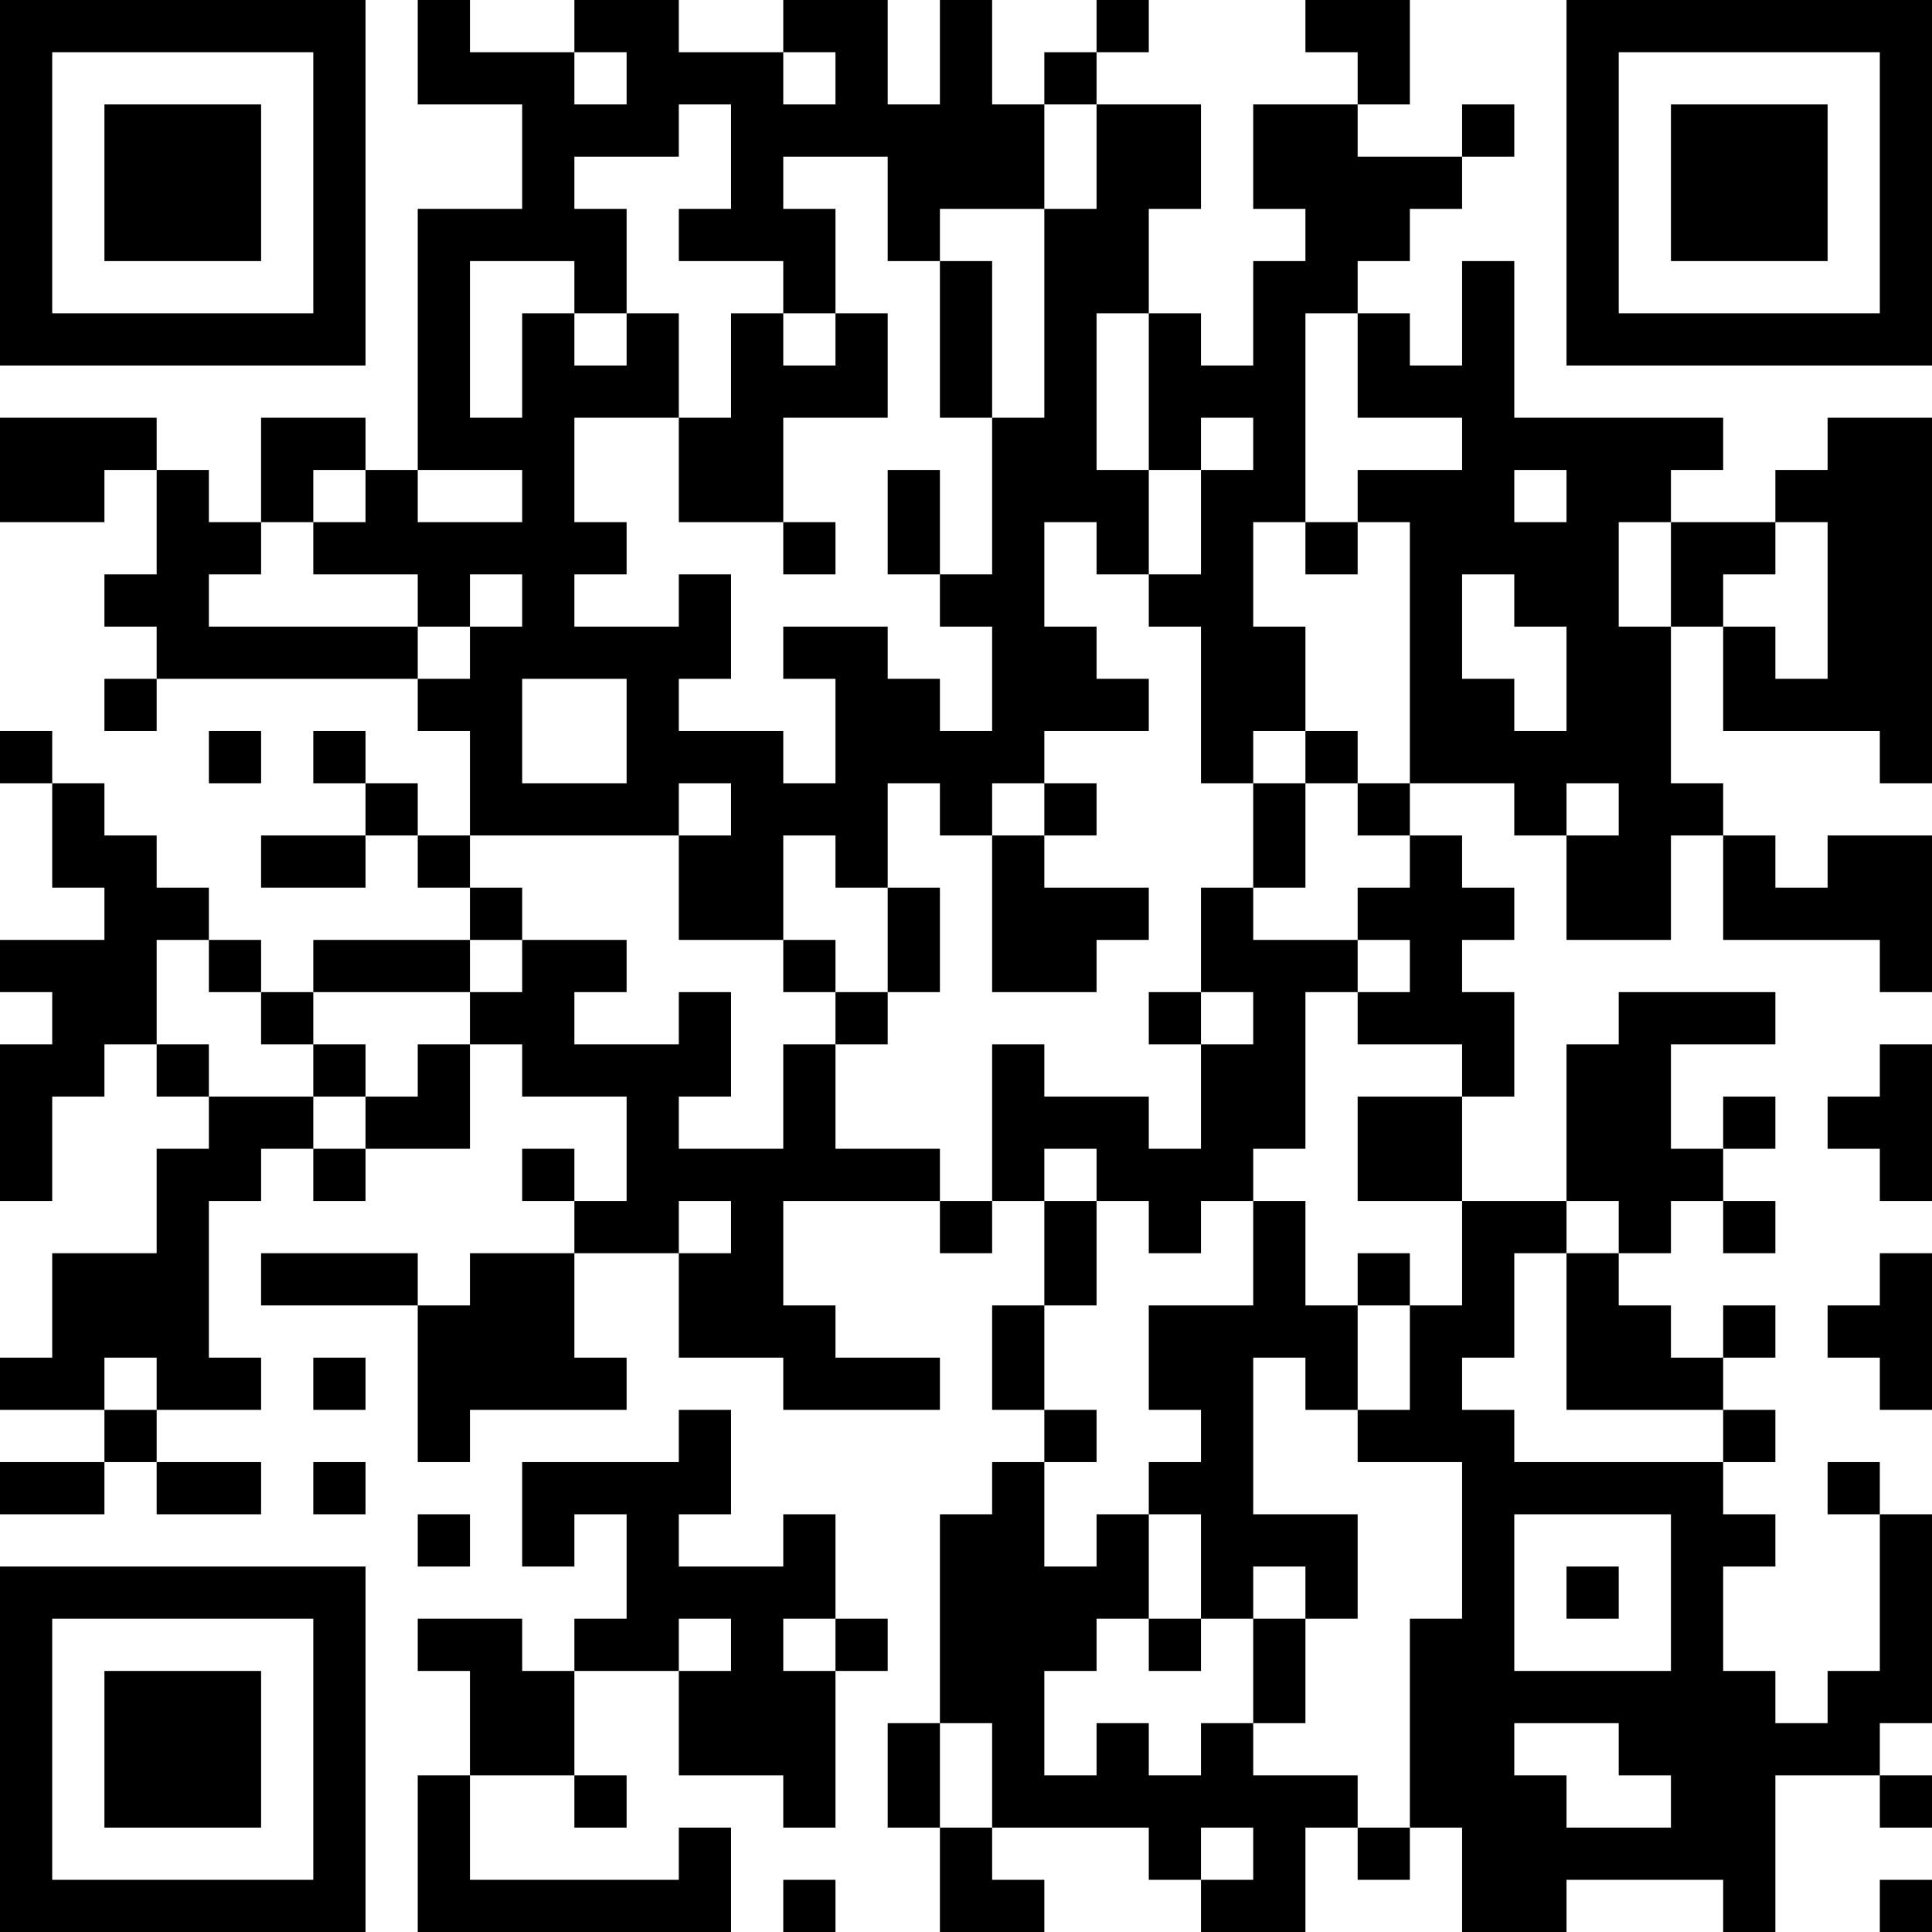 <?xml version="1.0" encoding="UTF-8"?>
<svg xmlns="http://www.w3.org/2000/svg" version="1.1" width="400" height="400" viewBox="0 0 400 400"><rect x="0" y="0" width="400" height="400" fill="#ffffff"/><g transform="scale(10.811)"><g transform="translate(0,0)"><path fill-rule="evenodd" d="M8 0L8 2L10 2L10 4L8 4L8 9L7 9L7 8L5 8L5 10L4 10L4 9L3 9L3 8L0 8L0 10L2 10L2 9L3 9L3 11L2 11L2 12L3 12L3 13L2 13L2 14L3 14L3 13L8 13L8 14L9 14L9 16L8 16L8 15L7 15L7 14L6 14L6 15L7 15L7 16L5 16L5 17L7 17L7 16L8 16L8 17L9 17L9 18L6 18L6 19L5 19L5 18L4 18L4 17L3 17L3 16L2 16L2 15L1 15L1 14L0 14L0 15L1 15L1 17L2 17L2 18L0 18L0 19L1 19L1 20L0 20L0 23L1 23L1 21L2 21L2 20L3 20L3 21L4 21L4 22L3 22L3 24L1 24L1 26L0 26L0 27L2 27L2 28L0 28L0 29L2 29L2 28L3 28L3 29L5 29L5 28L3 28L3 27L5 27L5 26L4 26L4 23L5 23L5 22L6 22L6 23L7 23L7 22L9 22L9 20L10 20L10 21L12 21L12 23L11 23L11 22L10 22L10 23L11 23L11 24L9 24L9 25L8 25L8 24L5 24L5 25L8 25L8 28L9 28L9 27L12 27L12 26L11 26L11 24L13 24L13 26L15 26L15 27L18 27L18 26L16 26L16 25L15 25L15 23L18 23L18 24L19 24L19 23L20 23L20 25L19 25L19 27L20 27L20 28L19 28L19 29L18 29L18 33L17 33L17 35L18 35L18 37L20 37L20 36L19 36L19 35L22 35L22 36L23 36L23 37L25 37L25 35L26 35L26 36L27 36L27 35L28 35L28 37L30 37L30 36L33 36L33 37L34 37L34 34L36 34L36 35L37 35L37 34L36 34L36 33L37 33L37 29L36 29L36 28L35 28L35 29L36 29L36 32L35 32L35 33L34 33L34 32L33 32L33 30L34 30L34 29L33 29L33 28L34 28L34 27L33 27L33 26L34 26L34 25L33 25L33 26L32 26L32 25L31 25L31 24L32 24L32 23L33 23L33 24L34 24L34 23L33 23L33 22L34 22L34 21L33 21L33 22L32 22L32 20L34 20L34 19L31 19L31 20L30 20L30 23L28 23L28 21L29 21L29 19L28 19L28 18L29 18L29 17L28 17L28 16L27 16L27 15L29 15L29 16L30 16L30 18L32 18L32 16L33 16L33 18L36 18L36 19L37 19L37 16L35 16L35 17L34 17L34 16L33 16L33 15L32 15L32 12L33 12L33 14L36 14L36 15L37 15L37 8L35 8L35 9L34 9L34 10L32 10L32 9L33 9L33 8L29 8L29 5L28 5L28 7L27 7L27 6L26 6L26 5L27 5L27 4L28 4L28 3L29 3L29 2L28 2L28 3L26 3L26 2L27 2L27 0L25 0L25 1L26 1L26 2L24 2L24 4L25 4L25 5L24 5L24 7L23 7L23 6L22 6L22 4L23 4L23 2L21 2L21 1L22 1L22 0L21 0L21 1L20 1L20 2L19 2L19 0L18 0L18 2L17 2L17 0L15 0L15 1L13 1L13 0L11 0L11 1L9 1L9 0ZM11 1L11 2L12 2L12 1ZM15 1L15 2L16 2L16 1ZM13 2L13 3L11 3L11 4L12 4L12 6L11 6L11 5L9 5L9 8L10 8L10 6L11 6L11 7L12 7L12 6L13 6L13 8L11 8L11 10L12 10L12 11L11 11L11 12L13 12L13 11L14 11L14 13L13 13L13 14L15 14L15 15L16 15L16 13L15 13L15 12L17 12L17 13L18 13L18 14L19 14L19 12L18 12L18 11L19 11L19 8L20 8L20 4L21 4L21 2L20 2L20 4L18 4L18 5L17 5L17 3L15 3L15 4L16 4L16 6L15 6L15 5L13 5L13 4L14 4L14 2ZM18 5L18 8L19 8L19 5ZM14 6L14 8L13 8L13 10L15 10L15 11L16 11L16 10L15 10L15 8L17 8L17 6L16 6L16 7L15 7L15 6ZM21 6L21 9L22 9L22 11L21 11L21 10L20 10L20 12L21 12L21 13L22 13L22 14L20 14L20 15L19 15L19 16L18 16L18 15L17 15L17 17L16 17L16 16L15 16L15 18L13 18L13 16L14 16L14 15L13 15L13 16L9 16L9 17L10 17L10 18L9 18L9 19L6 19L6 20L5 20L5 19L4 19L4 18L3 18L3 20L4 20L4 21L6 21L6 22L7 22L7 21L8 21L8 20L9 20L9 19L10 19L10 18L12 18L12 19L11 19L11 20L13 20L13 19L14 19L14 21L13 21L13 22L15 22L15 20L16 20L16 22L18 22L18 23L19 23L19 20L20 20L20 21L22 21L22 22L23 22L23 20L24 20L24 19L23 19L23 17L24 17L24 18L26 18L26 19L25 19L25 22L24 22L24 23L23 23L23 24L22 24L22 23L21 23L21 22L20 22L20 23L21 23L21 25L20 25L20 27L21 27L21 28L20 28L20 30L21 30L21 29L22 29L22 31L21 31L21 32L20 32L20 34L21 34L21 33L22 33L22 34L23 34L23 33L24 33L24 34L26 34L26 35L27 35L27 31L28 31L28 28L26 28L26 27L27 27L27 25L28 25L28 23L26 23L26 21L28 21L28 20L26 20L26 19L27 19L27 18L26 18L26 17L27 17L27 16L26 16L26 15L27 15L27 10L26 10L26 9L28 9L28 8L26 8L26 6L25 6L25 10L24 10L24 12L25 12L25 14L24 14L24 15L23 15L23 12L22 12L22 11L23 11L23 9L24 9L24 8L23 8L23 9L22 9L22 6ZM6 9L6 10L5 10L5 11L4 11L4 12L8 12L8 13L9 13L9 12L10 12L10 11L9 11L9 12L8 12L8 11L6 11L6 10L7 10L7 9ZM8 9L8 10L10 10L10 9ZM17 9L17 11L18 11L18 9ZM29 9L29 10L30 10L30 9ZM25 10L25 11L26 11L26 10ZM31 10L31 12L32 12L32 10ZM34 10L34 11L33 11L33 12L34 12L34 13L35 13L35 10ZM28 11L28 13L29 13L29 14L30 14L30 12L29 12L29 11ZM10 13L10 15L12 15L12 13ZM4 14L4 15L5 15L5 14ZM25 14L25 15L24 15L24 17L25 17L25 15L26 15L26 14ZM20 15L20 16L19 16L19 19L21 19L21 18L22 18L22 17L20 17L20 16L21 16L21 15ZM30 15L30 16L31 16L31 15ZM17 17L17 19L16 19L16 18L15 18L15 19L16 19L16 20L17 20L17 19L18 19L18 17ZM22 19L22 20L23 20L23 19ZM6 20L6 21L7 21L7 20ZM36 20L36 21L35 21L35 22L36 22L36 23L37 23L37 20ZM13 23L13 24L14 24L14 23ZM24 23L24 25L22 25L22 27L23 27L23 28L22 28L22 29L23 29L23 31L22 31L22 32L23 32L23 31L24 31L24 33L25 33L25 31L26 31L26 29L24 29L24 26L25 26L25 27L26 27L26 25L27 25L27 24L26 24L26 25L25 25L25 23ZM30 23L30 24L29 24L29 26L28 26L28 27L29 27L29 28L33 28L33 27L30 27L30 24L31 24L31 23ZM36 24L36 25L35 25L35 26L36 26L36 27L37 27L37 24ZM2 26L2 27L3 27L3 26ZM6 26L6 27L7 27L7 26ZM13 27L13 28L10 28L10 30L11 30L11 29L12 29L12 31L11 31L11 32L10 32L10 31L8 31L8 32L9 32L9 34L8 34L8 37L14 37L14 35L13 35L13 36L9 36L9 34L11 34L11 35L12 35L12 34L11 34L11 32L13 32L13 34L15 34L15 35L16 35L16 32L17 32L17 31L16 31L16 29L15 29L15 30L13 30L13 29L14 29L14 27ZM6 28L6 29L7 29L7 28ZM8 29L8 30L9 30L9 29ZM29 29L29 32L32 32L32 29ZM24 30L24 31L25 31L25 30ZM30 30L30 31L31 31L31 30ZM13 31L13 32L14 32L14 31ZM15 31L15 32L16 32L16 31ZM18 33L18 35L19 35L19 33ZM29 33L29 34L30 34L30 35L32 35L32 34L31 34L31 33ZM23 35L23 36L24 36L24 35ZM15 36L15 37L16 37L16 36ZM36 36L36 37L37 37L37 36ZM0 0L0 7L7 7L7 0ZM1 1L1 6L6 6L6 1ZM2 2L2 5L5 5L5 2ZM30 0L30 7L37 7L37 0ZM31 1L31 6L36 6L36 1ZM32 2L32 5L35 5L35 2ZM0 30L0 37L7 37L7 30ZM1 31L1 36L6 36L6 31ZM2 32L2 35L5 35L5 32Z" fill="#000000"/></g></g></svg>
